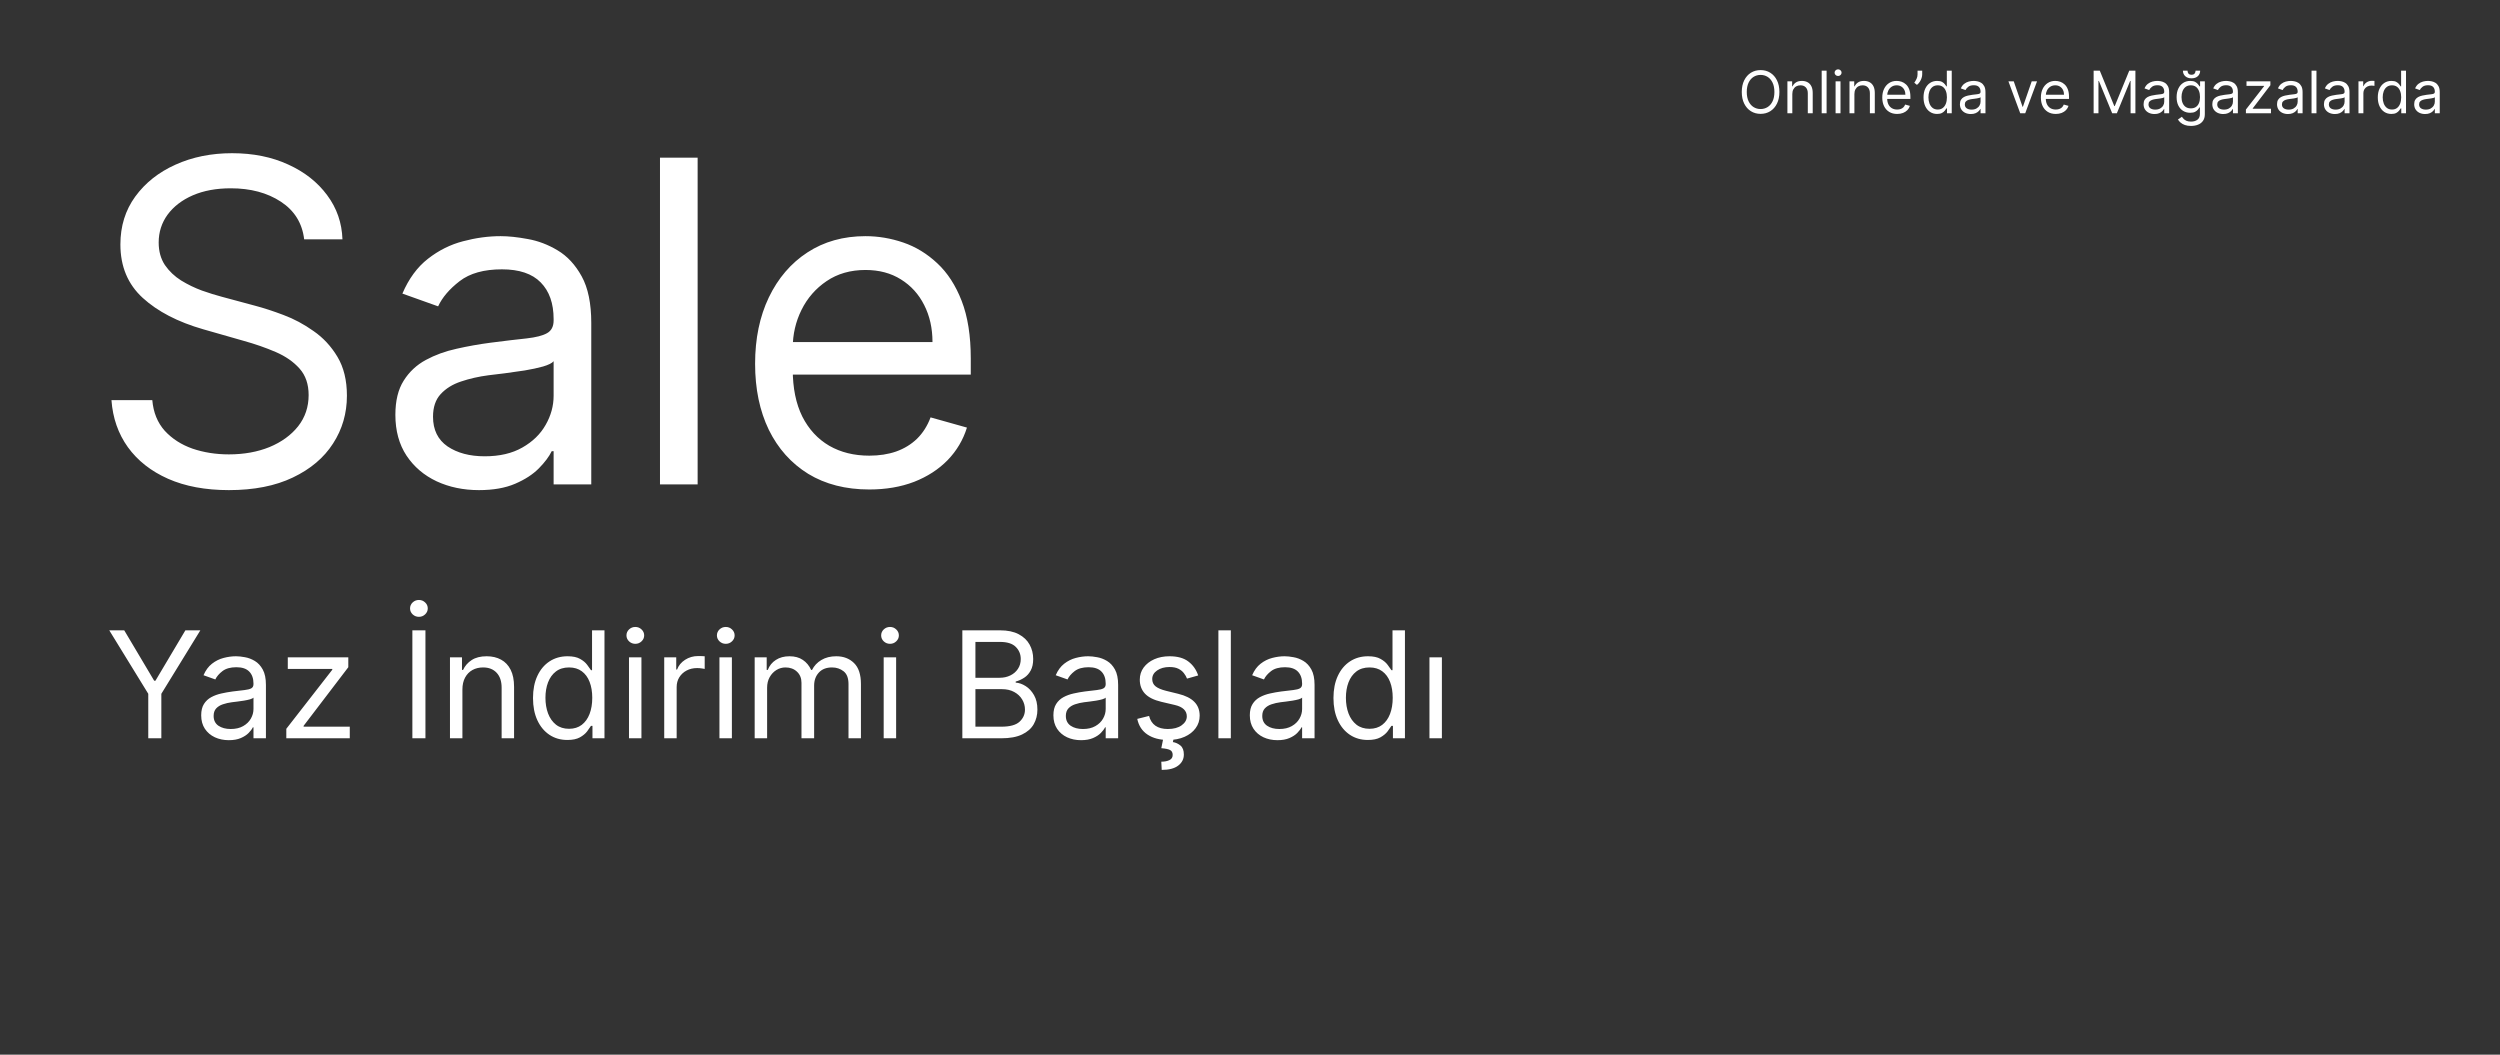 <svg width="640" height="270" viewBox="0 0 640 270" fill="none" xmlns="http://www.w3.org/2000/svg">
<rect x="0" y="0" width="640" height="270" fill="#333333" stroke="none"/>
<path d="M27.972 161.364H31.804L39.469 174.264H39.793L47.457 161.364H51.29L41.304 177.611V189H37.957V177.611L27.972 161.364ZM58.577 189.486C57.263 189.486 56.071 189.238 55.001 188.744C53.93 188.24 53.08 187.516 52.45 186.571C51.821 185.617 51.506 184.466 51.506 183.116C51.506 181.929 51.74 180.966 52.207 180.229C52.675 179.482 53.3 178.897 54.083 178.474C54.866 178.052 55.729 177.737 56.674 177.53C57.628 177.314 58.586 177.143 59.548 177.017C60.808 176.855 61.829 176.734 62.611 176.653C63.403 176.563 63.979 176.414 64.339 176.207C64.708 176 64.892 175.641 64.892 175.128V175.02C64.892 173.688 64.528 172.654 63.799 171.916C63.079 171.179 61.986 170.81 60.52 170.81C58.999 170.81 57.807 171.143 56.944 171.808C56.08 172.474 55.473 173.185 55.122 173.94L52.099 172.861C52.639 171.601 53.359 170.621 54.258 169.919C55.167 169.208 56.157 168.714 57.227 168.435C58.307 168.147 59.368 168.003 60.412 168.003C61.078 168.003 61.842 168.084 62.706 168.246C63.579 168.399 64.42 168.718 65.229 169.204C66.048 169.69 66.727 170.423 67.267 171.403C67.807 172.384 68.077 173.697 68.077 175.344V189H64.892V186.193H64.73C64.514 186.643 64.154 187.124 63.651 187.637C63.147 188.15 62.477 188.586 61.64 188.946C60.803 189.306 59.782 189.486 58.577 189.486ZM59.062 186.625C60.322 186.625 61.383 186.378 62.247 185.883C63.12 185.388 63.776 184.749 64.217 183.967C64.667 183.184 64.892 182.361 64.892 181.497V178.582C64.757 178.744 64.46 178.893 64.001 179.028C63.552 179.154 63.03 179.266 62.436 179.365C61.851 179.455 61.28 179.536 60.722 179.608C60.173 179.671 59.728 179.725 59.386 179.77C58.559 179.878 57.785 180.053 57.065 180.296C56.355 180.53 55.779 180.885 55.338 181.362C54.906 181.83 54.69 182.469 54.69 183.278C54.69 184.385 55.1 185.222 55.918 185.788C56.746 186.346 57.794 186.625 59.062 186.625ZM73.296 189V186.571L85.063 171.457V171.241H73.674V168.273H89.165V170.81L77.722 185.815V186.031H89.543V189H73.296ZM108.914 161.364V189H105.567V161.364H108.914ZM107.241 157.909C106.62 157.909 106.085 157.698 105.635 157.275C105.194 156.852 104.974 156.344 104.974 155.75C104.974 155.156 105.194 154.648 105.635 154.225C106.085 153.802 106.62 153.591 107.241 153.591C107.861 153.591 108.392 153.802 108.833 154.225C109.283 154.648 109.508 155.156 109.508 155.75C109.508 156.344 109.283 156.852 108.833 157.275C108.392 157.698 107.861 157.909 107.241 157.909ZM118.377 176.531V189H115.192V168.273H118.269V171.511H118.539C119.025 170.459 119.762 169.613 120.752 168.974C121.741 168.327 123.019 168.003 124.584 168.003C125.988 168.003 127.216 168.291 128.268 168.866C129.321 169.433 130.139 170.297 130.724 171.457C131.309 172.609 131.601 174.066 131.601 175.83V189H128.417V176.045C128.417 174.417 127.994 173.149 127.148 172.24C126.302 171.322 125.142 170.864 123.667 170.864C122.65 170.864 121.741 171.084 120.941 171.525C120.149 171.966 119.524 172.609 119.065 173.455C118.606 174.3 118.377 175.326 118.377 176.531ZM145.247 189.432C143.52 189.432 141.995 188.996 140.673 188.123C139.35 187.241 138.316 186 137.569 184.398C136.822 182.788 136.449 180.885 136.449 178.69C136.449 176.513 136.822 174.624 137.569 173.023C138.316 171.421 139.355 170.184 140.686 169.312C142.018 168.439 143.556 168.003 145.301 168.003C146.651 168.003 147.717 168.228 148.499 168.678C149.291 169.118 149.894 169.622 150.308 170.189C150.731 170.747 151.059 171.205 151.293 171.565H151.563V161.364H154.747V189H151.671V185.815H151.293C151.059 186.193 150.726 186.67 150.294 187.246C149.862 187.812 149.246 188.321 148.445 188.771C147.645 189.211 146.579 189.432 145.247 189.432ZM145.679 186.571C146.957 186.571 148.036 186.238 148.918 185.572C149.799 184.898 150.47 183.967 150.928 182.779C151.387 181.583 151.617 180.202 151.617 178.636C151.617 177.089 151.392 175.735 150.942 174.575C150.492 173.405 149.826 172.496 148.945 171.849C148.063 171.192 146.975 170.864 145.679 170.864C144.33 170.864 143.205 171.21 142.306 171.903C141.415 172.586 140.745 173.518 140.295 174.696C139.854 175.866 139.634 177.179 139.634 178.636C139.634 180.112 139.859 181.452 140.308 182.658C140.767 183.854 141.442 184.808 142.333 185.518C143.232 186.22 144.348 186.571 145.679 186.571ZM161.022 189V168.273H164.207V189H161.022ZM162.642 164.818C162.021 164.818 161.485 164.607 161.036 164.184C160.595 163.761 160.374 163.253 160.374 162.659C160.374 162.065 160.595 161.557 161.036 161.134C161.485 160.711 162.021 160.5 162.642 160.5C163.262 160.5 163.793 160.711 164.234 161.134C164.684 161.557 164.909 162.065 164.909 162.659C164.909 163.253 164.684 163.761 164.234 164.184C163.793 164.607 163.262 164.818 162.642 164.818ZM170.04 189V168.273H173.116V171.403H173.332C173.71 170.378 174.394 169.546 175.384 168.907C176.373 168.268 177.489 167.949 178.73 167.949C178.964 167.949 179.256 167.953 179.607 167.962C179.958 167.971 180.223 167.985 180.403 168.003V171.241C180.295 171.214 180.048 171.174 179.661 171.12C179.283 171.057 178.883 171.026 178.46 171.026C177.453 171.026 176.553 171.237 175.761 171.66C174.979 172.074 174.358 172.649 173.899 173.387C173.449 174.116 173.224 174.948 173.224 175.884V189H170.04ZM184.178 189V168.273H187.363V189H184.178ZM185.798 164.818C185.177 164.818 184.642 164.607 184.192 164.184C183.751 163.761 183.531 163.253 183.531 162.659C183.531 162.065 183.751 161.557 184.192 161.134C184.642 160.711 185.177 160.5 185.798 160.5C186.419 160.5 186.949 160.711 187.39 161.134C187.84 161.557 188.065 162.065 188.065 162.659C188.065 163.253 187.84 163.761 187.39 164.184C186.949 164.607 186.419 164.818 185.798 164.818ZM193.196 189V168.273H196.273V171.511H196.543C196.974 170.405 197.672 169.546 198.634 168.934C199.597 168.313 200.753 168.003 202.102 168.003C203.47 168.003 204.608 168.313 205.516 168.934C206.434 169.546 207.149 170.405 207.662 171.511H207.878C208.409 170.441 209.205 169.591 210.266 168.961C211.328 168.322 212.601 168.003 214.085 168.003C215.938 168.003 217.454 168.583 218.633 169.744C219.811 170.895 220.401 172.69 220.401 175.128V189H217.216V175.128C217.216 173.598 216.798 172.505 215.961 171.849C215.124 171.192 214.139 170.864 213.006 170.864C211.548 170.864 210.419 171.304 209.619 172.186C208.818 173.059 208.418 174.165 208.418 175.506V189H205.179V174.804C205.179 173.625 204.797 172.676 204.032 171.957C203.267 171.228 202.282 170.864 201.077 170.864C200.249 170.864 199.475 171.084 198.756 171.525C198.045 171.966 197.469 172.577 197.028 173.36C196.597 174.134 196.381 175.029 196.381 176.045V189H193.196ZM226.223 189V168.273H229.408V189H226.223ZM227.843 164.818C227.222 164.818 226.687 164.607 226.237 164.184C225.796 163.761 225.576 163.253 225.576 162.659C225.576 162.065 225.796 161.557 226.237 161.134C226.687 160.711 227.222 160.5 227.843 160.5C228.463 160.5 228.994 160.711 229.435 161.134C229.885 161.557 230.11 162.065 230.11 162.659C230.11 163.253 229.885 163.761 229.435 164.184C228.994 164.607 228.463 164.818 227.843 164.818ZM246.36 189V161.364H256.022C257.947 161.364 259.535 161.696 260.786 162.362C262.036 163.019 262.967 163.905 263.579 165.021C264.191 166.127 264.497 167.355 264.497 168.705C264.497 169.892 264.285 170.873 263.862 171.646C263.449 172.42 262.9 173.032 262.216 173.482C261.541 173.931 260.808 174.264 260.017 174.48V174.75C260.862 174.804 261.712 175.101 262.567 175.641C263.422 176.18 264.137 176.954 264.713 177.962C265.288 178.969 265.576 180.202 265.576 181.659C265.576 183.045 265.261 184.29 264.632 185.397C264.002 186.504 263.008 187.381 261.649 188.028C260.291 188.676 258.523 189 256.346 189H246.36ZM249.707 186.031H256.346C258.532 186.031 260.084 185.608 261.002 184.763C261.928 183.908 262.392 182.874 262.392 181.659C262.392 180.723 262.153 179.86 261.676 179.068C261.2 178.268 260.52 177.629 259.639 177.152C258.757 176.666 257.713 176.423 256.508 176.423H249.707V186.031ZM249.707 173.509H255.914C256.922 173.509 257.83 173.311 258.64 172.915C259.459 172.519 260.106 171.961 260.583 171.241C261.069 170.522 261.312 169.676 261.312 168.705C261.312 167.49 260.889 166.46 260.044 165.614C259.198 164.76 257.857 164.332 256.022 164.332H249.707V173.509ZM276.743 189.486C275.429 189.486 274.237 189.238 273.167 188.744C272.096 188.24 271.246 187.516 270.616 186.571C269.987 185.617 269.672 184.466 269.672 183.116C269.672 181.929 269.906 180.966 270.373 180.229C270.841 179.482 271.466 178.897 272.249 178.474C273.032 178.052 273.895 177.737 274.84 177.53C275.794 177.314 276.752 177.143 277.714 177.017C278.974 176.855 279.995 176.734 280.778 176.653C281.569 176.563 282.145 176.414 282.505 176.207C282.874 176 283.058 175.641 283.058 175.128V175.02C283.058 173.688 282.694 172.654 281.965 171.916C281.245 171.179 280.152 170.81 278.686 170.81C277.166 170.81 275.974 171.143 275.11 171.808C274.246 172.474 273.639 173.185 273.288 173.94L270.265 172.861C270.805 171.601 271.525 170.621 272.425 169.919C273.333 169.208 274.323 168.714 275.393 168.435C276.473 168.147 277.534 168.003 278.578 168.003C279.244 168.003 280.008 168.084 280.872 168.246C281.745 168.399 282.586 168.718 283.395 169.204C284.214 169.69 284.893 170.423 285.433 171.403C285.973 172.384 286.243 173.697 286.243 175.344V189H283.058V186.193H282.896C282.68 186.643 282.32 187.124 281.817 187.637C281.313 188.15 280.643 188.586 279.806 188.946C278.969 189.306 277.948 189.486 276.743 189.486ZM277.229 186.625C278.488 186.625 279.55 186.378 280.413 185.883C281.286 185.388 281.943 184.749 282.383 183.967C282.833 183.184 283.058 182.361 283.058 181.497V178.582C282.923 178.744 282.626 178.893 282.167 179.028C281.718 179.154 281.196 179.266 280.602 179.365C280.017 179.455 279.446 179.536 278.888 179.608C278.34 179.671 277.894 179.725 277.552 179.77C276.725 179.878 275.951 180.053 275.231 180.296C274.521 180.53 273.945 180.885 273.504 181.362C273.072 181.83 272.856 182.469 272.856 183.278C272.856 184.385 273.266 185.222 274.084 185.788C274.912 186.346 275.96 186.625 277.229 186.625ZM306.737 172.915L303.876 173.724C303.696 173.248 303.431 172.784 303.08 172.335C302.738 171.876 302.271 171.498 301.677 171.201C301.083 170.904 300.323 170.756 299.396 170.756C298.128 170.756 297.071 171.048 296.225 171.633C295.388 172.209 294.97 172.942 294.97 173.832C294.97 174.624 295.258 175.249 295.834 175.708C296.41 176.167 297.309 176.549 298.533 176.855L301.609 177.611C303.463 178.061 304.844 178.749 305.752 179.675C306.661 180.593 307.115 181.776 307.115 183.224C307.115 184.412 306.773 185.473 306.089 186.409C305.415 187.345 304.47 188.082 303.256 188.622C302.041 189.162 300.629 189.432 299.018 189.432C296.904 189.432 295.155 188.973 293.769 188.055C292.384 187.138 291.507 185.797 291.138 184.034L294.161 183.278C294.448 184.394 294.993 185.231 295.793 185.788C296.603 186.346 297.66 186.625 298.964 186.625C300.449 186.625 301.627 186.31 302.5 185.68C303.382 185.042 303.822 184.277 303.822 183.386C303.822 182.667 303.571 182.064 303.067 181.578C302.563 181.083 301.789 180.714 300.746 180.472L297.291 179.662C295.393 179.212 293.999 178.515 293.108 177.57C292.226 176.617 291.786 175.425 291.786 173.994C291.786 172.825 292.114 171.79 292.771 170.891C293.436 169.991 294.34 169.285 295.483 168.772C296.634 168.259 297.939 168.003 299.396 168.003C301.447 168.003 303.058 168.453 304.227 169.352C305.406 170.252 306.242 171.439 306.737 172.915ZM297.831 188.892H300.476L300.26 189.972C300.962 190.08 301.605 190.372 302.19 190.849C302.774 191.335 303.067 192.104 303.067 193.156C303.067 194.317 302.585 195.261 301.623 195.99C300.669 196.728 299.261 197.097 297.399 197.097L297.291 194.991C298.128 194.991 298.821 194.857 299.369 194.587C299.927 194.326 300.206 193.885 300.206 193.264C300.206 192.643 299.977 192.221 299.518 191.996C299.059 191.771 298.317 191.618 297.291 191.537L297.831 188.892ZM315.094 161.364V189H311.909V161.364H315.094ZM327.026 189.486C325.712 189.486 324.52 189.238 323.45 188.744C322.379 188.24 321.529 187.516 320.9 186.571C320.27 185.617 319.955 184.466 319.955 183.116C319.955 181.929 320.189 180.966 320.657 180.229C321.124 179.482 321.75 178.897 322.532 178.474C323.315 178.052 324.179 177.737 325.123 177.53C326.077 177.314 327.035 177.143 327.998 177.017C329.257 176.855 330.278 176.734 331.061 176.653C331.852 176.563 332.428 176.414 332.788 176.207C333.157 176 333.341 175.641 333.341 175.128V175.02C333.341 173.688 332.977 172.654 332.248 171.916C331.529 171.179 330.435 170.81 328.969 170.81C327.449 170.81 326.257 171.143 325.393 171.808C324.529 172.474 323.922 173.185 323.571 173.94L320.549 172.861C321.088 171.601 321.808 170.621 322.708 169.919C323.616 169.208 324.606 168.714 325.676 168.435C326.756 168.147 327.818 168.003 328.861 168.003C329.527 168.003 330.292 168.084 331.155 168.246C332.028 168.399 332.869 168.718 333.679 169.204C334.497 169.69 335.176 170.423 335.716 171.403C336.256 172.384 336.526 173.697 336.526 175.344V189H333.341V186.193H333.179C332.963 186.643 332.604 187.124 332.1 187.637C331.596 188.15 330.926 188.586 330.089 188.946C329.252 189.306 328.231 189.486 327.026 189.486ZM327.512 186.625C328.771 186.625 329.833 186.378 330.696 185.883C331.569 185.388 332.226 184.749 332.667 183.967C333.116 183.184 333.341 182.361 333.341 181.497V178.582C333.206 178.744 332.909 178.893 332.451 179.028C332.001 179.154 331.479 179.266 330.885 179.365C330.301 179.455 329.729 179.536 329.172 179.608C328.623 179.671 328.177 179.725 327.836 179.77C327.008 179.878 326.234 180.053 325.515 180.296C324.804 180.53 324.228 180.885 323.787 181.362C323.355 181.83 323.14 182.469 323.14 183.278C323.14 184.385 323.549 185.222 324.368 185.788C325.195 186.346 326.243 186.625 327.512 186.625ZM350.165 189.432C348.438 189.432 346.913 188.996 345.591 188.123C344.268 187.241 343.234 186 342.487 184.398C341.74 182.788 341.367 180.885 341.367 178.69C341.367 176.513 341.74 174.624 342.487 173.023C343.234 171.421 344.273 170.184 345.604 169.312C346.936 168.439 348.474 168.003 350.219 168.003C351.569 168.003 352.635 168.228 353.417 168.678C354.209 169.118 354.812 169.622 355.226 170.189C355.648 170.747 355.977 171.205 356.211 171.565H356.481V161.364H359.665V189H356.589V185.815H356.211C355.977 186.193 355.644 186.67 355.212 187.246C354.78 187.812 354.164 188.321 353.363 188.771C352.563 189.211 351.497 189.432 350.165 189.432ZM350.597 186.571C351.875 186.571 352.954 186.238 353.836 185.572C354.717 184.898 355.388 183.967 355.846 182.779C356.305 181.583 356.535 180.202 356.535 178.636C356.535 177.089 356.31 175.735 355.86 174.575C355.41 173.405 354.744 172.496 353.863 171.849C352.981 171.192 351.893 170.864 350.597 170.864C349.248 170.864 348.123 171.21 347.224 171.903C346.333 172.586 345.663 173.518 345.213 174.696C344.772 175.866 344.552 177.179 344.552 178.636C344.552 180.112 344.777 181.452 345.226 182.658C345.685 183.854 346.36 184.808 347.251 185.518C348.15 186.22 349.266 186.571 350.597 186.571ZM365.94 189V168.273H369.125V189H365.94Z" fill="white"/>
<path d="M77.867 61.273C77.376 57.135 75.389 53.922 71.904 51.635C68.419 49.348 64.145 48.205 59.081 48.205C55.378 48.205 52.139 48.803 49.361 50.001C46.612 51.199 44.461 52.846 42.909 54.943C41.385 57.039 40.622 59.421 40.622 62.09C40.622 64.322 41.153 66.241 42.215 67.848C43.304 69.427 44.692 70.747 46.38 71.809C48.068 72.844 49.838 73.701 51.689 74.382C53.541 75.035 55.242 75.566 56.794 75.974L65.288 78.261C67.466 78.833 69.889 79.623 72.558 80.63C75.253 81.637 77.826 83.012 80.276 84.755C82.753 86.47 84.795 88.675 86.402 91.37C88.008 94.066 88.811 97.374 88.811 101.294C88.811 105.813 87.627 109.897 85.258 113.545C82.917 117.194 79.486 120.093 74.967 122.244C70.475 124.395 65.016 125.47 58.591 125.47C52.601 125.47 47.415 124.504 43.032 122.571C38.675 120.638 35.245 117.942 32.74 114.485C30.263 111.027 28.861 107.011 28.534 102.438H38.989C39.261 105.596 40.323 108.209 42.174 110.278C44.053 112.32 46.421 113.845 49.28 114.852C52.166 115.832 55.269 116.322 58.591 116.322C62.457 116.322 65.928 115.696 69.005 114.444C72.081 113.164 74.518 111.395 76.315 109.135C78.112 106.848 79.01 104.18 79.01 101.131C79.01 98.354 78.234 96.094 76.682 94.352C75.13 92.609 73.088 91.193 70.556 90.104C68.025 89.015 65.288 88.062 62.348 87.246L52.057 84.305C45.523 82.427 40.35 79.745 36.538 76.26C32.727 72.775 30.821 68.215 30.821 62.58C30.821 57.897 32.087 53.813 34.619 50.328C37.178 46.816 40.608 44.093 44.91 42.16C49.239 40.2 54.072 39.22 59.408 39.22C64.798 39.22 69.59 40.187 73.783 42.12C77.975 44.025 81.297 46.639 83.747 49.961C86.225 53.282 87.531 57.053 87.668 61.273H77.867ZM122.615 125.47C118.64 125.47 115.033 124.721 111.793 123.224C108.553 121.699 105.98 119.508 104.074 116.649C102.169 113.763 101.216 110.278 101.216 106.195C101.216 102.601 101.924 99.688 103.339 97.455C104.755 95.195 106.647 93.426 109.016 92.146C111.384 90.867 113.998 89.914 116.857 89.288C119.743 88.634 122.642 88.117 125.555 87.736C129.367 87.246 132.457 86.878 134.825 86.633C137.221 86.361 138.964 85.912 140.053 85.285C141.169 84.659 141.727 83.57 141.727 82.019V81.692C141.727 77.662 140.624 74.531 138.419 72.299C136.241 70.067 132.933 68.95 128.495 68.95C123.894 68.95 120.287 69.958 117.673 71.972C115.06 73.987 113.222 76.138 112.16 78.425L103.013 75.158C104.646 71.346 106.824 68.379 109.547 66.255C112.296 64.104 115.291 62.607 118.531 61.763C121.798 60.892 125.011 60.456 128.169 60.456C130.183 60.456 132.498 60.701 135.111 61.191C137.752 61.654 140.298 62.62 142.748 64.091C145.225 65.561 147.281 67.78 148.915 70.747C150.548 73.715 151.365 77.69 151.365 82.672V124H141.727V115.506H141.237C140.584 116.867 139.495 118.324 137.97 119.875C136.445 121.427 134.417 122.748 131.885 123.837C129.353 124.926 126.263 125.47 122.615 125.47ZM124.085 116.812C127.897 116.812 131.109 116.064 133.723 114.566C136.364 113.069 138.351 111.136 139.685 108.767C141.046 106.399 141.727 103.908 141.727 101.294V92.473C141.319 92.963 140.42 93.412 139.032 93.821C137.67 94.202 136.091 94.542 134.294 94.842C132.525 95.114 130.796 95.359 129.108 95.577C127.447 95.767 126.1 95.931 125.065 96.067C122.56 96.394 120.219 96.924 118.041 97.659C115.89 98.367 114.148 99.443 112.814 100.886C111.507 102.301 110.853 104.234 110.853 106.685C110.853 110.033 112.092 112.565 114.57 114.281C117.074 115.969 120.246 116.812 124.085 116.812ZM178.594 40.364V124H168.956V40.364H178.594ZM222.546 125.307C216.502 125.307 211.288 123.973 206.905 121.305C202.549 118.609 199.186 114.852 196.818 110.033C194.476 105.187 193.305 99.552 193.305 93.126C193.305 86.701 194.476 81.038 196.818 76.138C199.186 71.21 202.48 67.371 206.7 64.621C210.948 61.844 215.903 60.456 221.565 60.456C224.832 60.456 228.059 61.001 231.244 62.09C234.429 63.178 237.329 64.948 239.943 67.398C242.556 69.822 244.639 73.034 246.191 77.036C247.743 81.038 248.519 85.966 248.519 91.82V95.903H200.166V87.572H238.717C238.717 84.033 238.01 80.875 236.594 78.098C235.205 75.321 233.218 73.129 230.631 71.523C228.072 69.917 225.05 69.114 221.565 69.114C217.727 69.114 214.405 70.067 211.601 71.972C208.824 73.851 206.687 76.301 205.189 79.323C203.692 82.345 202.943 85.585 202.943 89.043V94.597C202.943 99.334 203.76 103.35 205.394 106.644C207.054 109.911 209.355 112.402 212.295 114.117C215.236 115.805 218.652 116.649 222.546 116.649C225.078 116.649 227.364 116.295 229.406 115.587C231.475 114.852 233.259 113.763 234.756 112.32C236.254 110.85 237.411 109.026 238.227 106.848L247.538 109.462C246.558 112.62 244.911 115.397 242.597 117.793C240.283 120.161 237.424 122.013 234.021 123.347C230.618 124.653 226.793 125.307 222.546 125.307Z" fill="white"/>
<path d="M455.526 23.546C455.526 24.696 455.318 25.69 454.902 26.528C454.487 27.366 453.917 28.013 453.192 28.467C452.468 28.922 451.641 29.149 450.71 29.149C449.78 29.149 448.952 28.922 448.228 28.467C447.504 28.013 446.934 27.366 446.518 26.528C446.103 25.69 445.895 24.696 445.895 23.546C445.895 22.395 446.103 21.401 446.518 20.562C446.934 19.724 447.504 19.078 448.228 18.624C448.952 18.169 449.78 17.942 450.71 17.942C451.641 17.942 452.468 18.169 453.192 18.624C453.917 19.078 454.487 19.724 454.902 20.562C455.318 21.401 455.526 22.395 455.526 23.546ZM454.247 23.546C454.247 22.601 454.089 21.804 453.773 21.154C453.461 20.504 453.036 20.012 452.5 19.678C451.967 19.345 451.371 19.178 450.71 19.178C450.05 19.178 449.451 19.345 448.915 19.678C448.382 20.012 447.958 20.504 447.642 21.154C447.33 21.804 447.173 22.601 447.173 23.546C447.173 24.49 447.33 25.287 447.642 25.937C447.958 26.587 448.382 27.079 448.915 27.413C449.451 27.746 450.05 27.913 450.71 27.913C451.371 27.913 451.967 27.746 452.5 27.413C453.036 27.079 453.461 26.587 453.773 25.937C454.089 25.287 454.247 24.49 454.247 23.546ZM458.833 24.078V29H457.576V20.818H458.791V22.097H458.897C459.089 21.681 459.38 21.347 459.771 21.095C460.162 20.84 460.666 20.712 461.284 20.712C461.838 20.712 462.322 20.825 462.738 21.053C463.153 21.276 463.477 21.617 463.707 22.075C463.938 22.53 464.054 23.105 464.054 23.801V29H462.797V23.886C462.797 23.244 462.63 22.743 462.296 22.384C461.962 22.022 461.504 21.841 460.922 21.841C460.52 21.841 460.162 21.928 459.846 22.102C459.533 22.276 459.286 22.53 459.105 22.864C458.924 23.197 458.833 23.602 458.833 24.078ZM467.608 18.091V29H466.351V18.091H467.608ZM469.91 29V20.818H471.167V29H469.91ZM470.55 19.454C470.305 19.454 470.093 19.371 469.916 19.204C469.742 19.037 469.655 18.837 469.655 18.602C469.655 18.368 469.742 18.167 469.916 18C470.093 17.834 470.305 17.75 470.55 17.75C470.795 17.75 471.004 17.834 471.178 18C471.356 18.167 471.444 18.368 471.444 18.602C471.444 18.837 471.356 19.037 471.178 19.204C471.004 19.371 470.795 19.454 470.55 19.454ZM474.727 24.078V29H473.47V20.818H474.684V22.097H474.791C474.983 21.681 475.274 21.347 475.665 21.095C476.055 20.84 476.559 20.712 477.177 20.712C477.731 20.712 478.216 20.825 478.631 21.053C479.047 21.276 479.37 21.617 479.601 22.075C479.832 22.53 479.947 23.105 479.947 23.801V29H478.69V23.886C478.69 23.244 478.523 22.743 478.189 22.384C477.856 22.022 477.397 21.841 476.815 21.841C476.414 21.841 476.055 21.928 475.739 22.102C475.427 22.276 475.18 22.53 474.999 22.864C474.818 23.197 474.727 23.602 474.727 24.078ZM485.675 29.171C484.886 29.171 484.206 28.996 483.635 28.648C483.066 28.297 482.628 27.807 482.319 27.178C482.013 26.546 481.861 25.811 481.861 24.973C481.861 24.135 482.013 23.396 482.319 22.757C482.628 22.114 483.058 21.614 483.608 21.255C484.162 20.893 484.808 20.712 485.547 20.712C485.973 20.712 486.394 20.783 486.809 20.925C487.225 21.067 487.603 21.298 487.944 21.617C488.285 21.933 488.556 22.352 488.759 22.874C488.961 23.396 489.062 24.039 489.062 24.803V25.335H482.756V24.249H487.784C487.784 23.787 487.692 23.375 487.507 23.013C487.326 22.651 487.067 22.365 486.729 22.155C486.396 21.946 486.001 21.841 485.547 21.841C485.046 21.841 484.613 21.965 484.247 22.214C483.885 22.459 483.606 22.778 483.411 23.173C483.216 23.567 483.118 23.989 483.118 24.44V25.165C483.118 25.783 483.224 26.306 483.438 26.736C483.654 27.162 483.954 27.487 484.338 27.711C484.721 27.931 485.167 28.041 485.675 28.041C486.005 28.041 486.303 27.995 486.57 27.903C486.839 27.807 487.072 27.665 487.267 27.477C487.463 27.285 487.614 27.047 487.72 26.763L488.935 27.104C488.807 27.516 488.592 27.878 488.29 28.19C487.988 28.499 487.615 28.741 487.172 28.915C486.728 29.085 486.229 29.171 485.675 29.171ZM492.083 18.091V19.05C492.083 19.341 492.029 19.652 491.923 19.982C491.82 20.309 491.667 20.626 491.465 20.935C491.266 21.241 491.025 21.507 490.74 21.734L490.059 21.18C490.282 20.861 490.476 20.529 490.639 20.184C490.806 19.836 490.89 19.465 490.89 19.071V18.091H492.083ZM495.895 29.171C495.214 29.171 494.612 28.998 494.09 28.654C493.568 28.306 493.159 27.816 492.864 27.184C492.57 26.548 492.422 25.797 492.422 24.93C492.422 24.071 492.57 23.325 492.864 22.693C493.159 22.061 493.569 21.573 494.095 21.228C494.62 20.884 495.228 20.712 495.917 20.712C496.449 20.712 496.87 20.8 497.179 20.978C497.492 21.152 497.729 21.351 497.893 21.575C498.06 21.795 498.189 21.976 498.282 22.118H498.388V18.091H499.645V29H498.431V27.743H498.282C498.189 27.892 498.058 28.08 497.888 28.308C497.717 28.531 497.474 28.732 497.158 28.909C496.842 29.084 496.421 29.171 495.895 29.171ZM496.066 28.041C496.57 28.041 496.996 27.91 497.344 27.647C497.692 27.381 497.957 27.013 498.138 26.544C498.319 26.072 498.41 25.527 498.41 24.909C498.41 24.298 498.321 23.764 498.143 23.306C497.966 22.844 497.703 22.485 497.355 22.23C497.007 21.971 496.577 21.841 496.066 21.841C495.533 21.841 495.089 21.978 494.734 22.251C494.383 22.521 494.118 22.889 493.94 23.354C493.766 23.815 493.679 24.334 493.679 24.909C493.679 25.491 493.768 26.021 493.946 26.496C494.127 26.969 494.393 27.345 494.745 27.626C495.1 27.903 495.54 28.041 496.066 28.041ZM504.53 29.192C504.011 29.192 503.541 29.094 503.118 28.899C502.696 28.7 502.36 28.414 502.112 28.041C501.863 27.665 501.739 27.21 501.739 26.678C501.739 26.209 501.831 25.829 502.016 25.538C502.2 25.243 502.447 25.012 502.756 24.845C503.065 24.678 503.406 24.554 503.779 24.472C504.155 24.387 504.533 24.32 504.913 24.27C505.411 24.206 505.814 24.158 506.123 24.126C506.435 24.091 506.662 24.032 506.804 23.95C506.95 23.869 507.023 23.727 507.023 23.524V23.482C507.023 22.956 506.879 22.548 506.591 22.256C506.307 21.965 505.876 21.82 505.297 21.82C504.697 21.82 504.226 21.951 503.885 22.214C503.544 22.477 503.305 22.757 503.166 23.055L501.973 22.629C502.186 22.132 502.47 21.745 502.825 21.468C503.184 21.188 503.575 20.992 503.997 20.882C504.423 20.768 504.842 20.712 505.254 20.712C505.517 20.712 505.819 20.744 506.16 20.808C506.504 20.868 506.836 20.994 507.156 21.186C507.479 21.378 507.747 21.667 507.96 22.054C508.173 22.441 508.28 22.959 508.28 23.609V29H507.023V27.892H506.959C506.874 28.07 506.732 28.26 506.533 28.462C506.334 28.664 506.069 28.837 505.739 28.979C505.409 29.121 505.006 29.192 504.53 29.192ZM504.722 28.062C505.219 28.062 505.638 27.965 505.979 27.77C506.323 27.574 506.582 27.322 506.756 27.013C506.934 26.704 507.023 26.379 507.023 26.038V24.888C506.97 24.952 506.852 25.01 506.671 25.064C506.494 25.113 506.288 25.158 506.053 25.197C505.823 25.232 505.597 25.264 505.377 25.293C505.16 25.317 504.984 25.339 504.85 25.357C504.523 25.399 504.217 25.468 503.933 25.564C503.653 25.657 503.426 25.797 503.252 25.985C503.081 26.17 502.996 26.422 502.996 26.741C502.996 27.178 503.157 27.509 503.481 27.732C503.807 27.952 504.221 28.062 504.722 28.062ZM521.483 20.818L518.458 29H517.18L514.154 20.818H515.518L517.776 27.338H517.861L520.12 20.818H521.483ZM526.28 29.171C525.492 29.171 524.812 28.996 524.24 28.648C523.672 28.297 523.233 27.807 522.924 27.178C522.619 26.546 522.466 25.811 522.466 24.973C522.466 24.135 522.619 23.396 522.924 22.757C523.233 22.114 523.663 21.614 524.213 21.255C524.767 20.893 525.414 20.712 526.152 20.712C526.578 20.712 526.999 20.783 527.415 20.925C527.83 21.067 528.208 21.298 528.549 21.617C528.89 21.933 529.162 22.352 529.364 22.874C529.567 23.396 529.668 24.039 529.668 24.803V25.335H523.361V24.249H528.39C528.39 23.787 528.297 23.375 528.113 23.013C527.931 22.651 527.672 22.365 527.335 22.155C527.001 21.946 526.607 21.841 526.152 21.841C525.652 21.841 525.218 21.965 524.853 22.214C524.49 22.459 524.212 22.778 524.016 23.173C523.821 23.567 523.723 23.989 523.723 24.44V25.165C523.723 25.783 523.83 26.306 524.043 26.736C524.26 27.162 524.56 27.487 524.943 27.711C525.327 27.931 525.772 28.041 526.28 28.041C526.61 28.041 526.909 27.995 527.175 27.903C527.445 27.807 527.678 27.665 527.873 27.477C528.068 27.285 528.219 27.047 528.326 26.763L529.54 27.104C529.412 27.516 529.197 27.878 528.896 28.19C528.594 28.499 528.221 28.741 527.777 28.915C527.333 29.085 526.834 29.171 526.28 29.171ZM535.969 18.091H537.546L541.254 27.146H541.381L545.089 18.091H546.665V29H545.43V20.712H545.323L541.914 29H540.721L537.312 20.712H537.205V29H535.969V18.091ZM551.551 29.192C551.033 29.192 550.562 29.094 550.14 28.899C549.717 28.7 549.382 28.414 549.133 28.041C548.884 27.665 548.76 27.21 548.76 26.678C548.76 26.209 548.853 25.829 549.037 25.538C549.222 25.243 549.469 25.012 549.778 24.845C550.087 24.678 550.427 24.554 550.8 24.472C551.177 24.387 551.555 24.32 551.935 24.27C552.432 24.206 552.835 24.158 553.144 24.126C553.457 24.091 553.684 24.032 553.826 23.95C553.972 23.869 554.044 23.727 554.044 23.524V23.482C554.044 22.956 553.9 22.548 553.613 22.256C553.329 21.965 552.897 21.82 552.318 21.82C551.718 21.82 551.248 21.951 550.907 22.214C550.566 22.477 550.326 22.757 550.188 23.055L548.995 22.629C549.208 22.132 549.492 21.745 549.847 21.468C550.206 21.188 550.596 20.992 551.019 20.882C551.445 20.768 551.864 20.712 552.276 20.712C552.539 20.712 552.84 20.744 553.181 20.808C553.526 20.868 553.858 20.994 554.177 21.186C554.501 21.378 554.769 21.667 554.982 22.054C555.195 22.441 555.301 22.959 555.301 23.609V29H554.044V27.892H553.98C553.895 28.07 553.753 28.26 553.554 28.462C553.355 28.664 553.091 28.837 552.761 28.979C552.43 29.121 552.027 29.192 551.551 29.192ZM551.743 28.062C552.24 28.062 552.659 27.965 553 27.77C553.345 27.574 553.604 27.322 553.778 27.013C553.956 26.704 554.044 26.379 554.044 26.038V24.888C553.991 24.952 553.874 25.01 553.693 25.064C553.515 25.113 553.309 25.158 553.075 25.197C552.844 25.232 552.619 25.264 552.398 25.293C552.182 25.317 552.006 25.339 551.871 25.357C551.544 25.399 551.239 25.468 550.955 25.564C550.674 25.657 550.447 25.797 550.273 25.985C550.103 26.17 550.017 26.422 550.017 26.741C550.017 27.178 550.179 27.509 550.502 27.732C550.829 27.952 551.242 28.062 551.743 28.062ZM560.898 32.239C560.291 32.239 559.769 32.16 559.332 32.004C558.896 31.852 558.532 31.649 558.24 31.397C557.953 31.148 557.724 30.882 557.553 30.598L558.555 29.895C558.668 30.044 558.812 30.215 558.986 30.406C559.16 30.602 559.398 30.77 559.7 30.912C560.005 31.058 560.405 31.131 560.898 31.131C561.559 31.131 562.104 30.971 562.534 30.651C562.963 30.332 563.178 29.831 563.178 29.149V27.487H563.072C562.979 27.636 562.848 27.821 562.678 28.041C562.511 28.258 562.269 28.451 561.953 28.622C561.641 28.789 561.218 28.872 560.685 28.872C560.025 28.872 559.432 28.716 558.906 28.403C558.384 28.091 557.971 27.636 557.665 27.04C557.363 26.443 557.212 25.719 557.212 24.866C557.212 24.028 557.36 23.299 557.654 22.677C557.949 22.052 558.359 21.569 558.885 21.228C559.411 20.884 560.018 20.712 560.707 20.712C561.239 20.712 561.662 20.8 561.974 20.978C562.29 21.152 562.532 21.351 562.699 21.575C562.869 21.795 563.001 21.976 563.093 22.118H563.221V20.818H564.435V29.234C564.435 29.938 564.276 30.509 563.956 30.95C563.64 31.393 563.214 31.718 562.678 31.924C562.145 32.134 561.552 32.239 560.898 32.239ZM560.856 27.743C561.36 27.743 561.786 27.628 562.134 27.397C562.482 27.166 562.747 26.834 562.928 26.401C563.109 25.967 563.2 25.449 563.2 24.845C563.2 24.256 563.111 23.735 562.933 23.284C562.756 22.834 562.493 22.48 562.145 22.224C561.797 21.969 561.367 21.841 560.856 21.841C560.323 21.841 559.879 21.976 559.524 22.246C559.173 22.516 558.908 22.878 558.73 23.332C558.556 23.787 558.469 24.291 558.469 24.845C558.469 25.413 558.558 25.916 558.736 26.353C558.917 26.786 559.183 27.127 559.535 27.375C559.89 27.62 560.33 27.743 560.856 27.743ZM562.07 18.091H563.242C563.242 18.666 563.043 19.137 562.646 19.503C562.248 19.868 561.708 20.051 561.026 20.051C560.355 20.051 559.821 19.868 559.423 19.503C559.029 19.137 558.832 18.666 558.832 18.091H560.004C560.004 18.368 560.08 18.611 560.233 18.821C560.389 19.03 560.653 19.135 561.026 19.135C561.399 19.135 561.665 19.03 561.825 18.821C561.989 18.611 562.07 18.368 562.07 18.091ZM569.144 29.192C568.626 29.192 568.155 29.094 567.733 28.899C567.31 28.7 566.974 28.414 566.726 28.041C566.477 27.665 566.353 27.21 566.353 26.678C566.353 26.209 566.445 25.829 566.63 25.538C566.815 25.243 567.061 25.012 567.37 24.845C567.679 24.678 568.02 24.554 568.393 24.472C568.77 24.387 569.148 24.32 569.528 24.27C570.025 24.206 570.428 24.158 570.737 24.126C571.049 24.091 571.277 24.032 571.419 23.95C571.564 23.869 571.637 23.727 571.637 23.524V23.482C571.637 22.956 571.493 22.548 571.206 22.256C570.922 21.965 570.49 21.82 569.911 21.82C569.311 21.82 568.841 21.951 568.5 22.214C568.159 22.477 567.919 22.757 567.781 23.055L566.587 22.629C566.8 22.132 567.085 21.745 567.44 21.468C567.798 21.188 568.189 20.992 568.612 20.882C569.038 20.768 569.457 20.712 569.869 20.712C570.131 20.712 570.433 20.744 570.774 20.808C571.119 20.868 571.451 20.994 571.77 21.186C572.093 21.378 572.362 21.667 572.575 22.054C572.788 22.441 572.894 22.959 572.894 23.609V29H571.637V27.892H571.573C571.488 28.07 571.346 28.26 571.147 28.462C570.948 28.664 570.684 28.837 570.353 28.979C570.023 29.121 569.62 29.192 569.144 29.192ZM569.336 28.062C569.833 28.062 570.252 27.965 570.593 27.77C570.938 27.574 571.197 27.322 571.371 27.013C571.548 26.704 571.637 26.379 571.637 26.038V24.888C571.584 24.952 571.467 25.01 571.286 25.064C571.108 25.113 570.902 25.158 570.668 25.197C570.437 25.232 570.211 25.264 569.991 25.293C569.775 25.317 569.599 25.339 569.464 25.357C569.137 25.399 568.832 25.468 568.548 25.564C568.267 25.657 568.04 25.797 567.866 25.985C567.695 26.17 567.61 26.422 567.61 26.741C567.61 27.178 567.772 27.509 568.095 27.732C568.422 27.952 568.835 28.062 569.336 28.062ZM574.954 29V28.041L579.599 22.075V21.99H575.103V20.818H581.218V21.82L576.701 27.743V27.828H581.368V29H574.954ZM585.712 29.192C585.193 29.192 584.723 29.094 584.3 28.899C583.877 28.7 583.542 28.414 583.293 28.041C583.045 27.665 582.92 27.21 582.92 26.678C582.92 26.209 583.013 25.829 583.197 25.538C583.382 25.243 583.629 25.012 583.938 24.845C584.247 24.678 584.588 24.554 584.96 24.472C585.337 24.387 585.715 24.32 586.095 24.27C586.592 24.206 586.995 24.158 587.304 24.126C587.617 24.091 587.844 24.032 587.986 23.95C588.132 23.869 588.204 23.727 588.204 23.524V23.482C588.204 22.956 588.061 22.548 587.773 22.256C587.489 21.965 587.057 21.82 586.479 21.82C585.878 21.82 585.408 21.951 585.067 22.214C584.726 22.477 584.486 22.757 584.348 23.055L583.155 22.629C583.368 22.132 583.652 21.745 584.007 21.468C584.366 21.188 584.756 20.992 585.179 20.882C585.605 20.768 586.024 20.712 586.436 20.712C586.699 20.712 587.001 20.744 587.342 20.808C587.686 20.868 588.018 20.994 588.338 21.186C588.661 21.378 588.929 21.667 589.142 22.054C589.355 22.441 589.462 22.959 589.462 23.609V29H588.204V27.892H588.141C588.055 28.07 587.913 28.26 587.714 28.462C587.516 28.664 587.251 28.837 586.921 28.979C586.59 29.121 586.187 29.192 585.712 29.192ZM585.903 28.062C586.4 28.062 586.82 27.965 587.16 27.77C587.505 27.574 587.764 27.322 587.938 27.013C588.116 26.704 588.204 26.379 588.204 26.038V24.888C588.151 24.952 588.034 25.01 587.853 25.064C587.675 25.113 587.469 25.158 587.235 25.197C587.004 25.232 586.779 25.264 586.559 25.293C586.342 25.317 586.166 25.339 586.031 25.357C585.704 25.399 585.399 25.468 585.115 25.564C584.834 25.657 584.607 25.797 584.433 25.985C584.263 26.17 584.177 26.422 584.177 26.741C584.177 27.178 584.339 27.509 584.662 27.732C584.989 27.952 585.403 28.062 585.903 28.062ZM593.013 18.091V29H591.756V18.091H593.013ZM597.723 29.192C597.205 29.192 596.734 29.094 596.312 28.899C595.889 28.7 595.554 28.414 595.305 28.041C595.056 27.665 594.932 27.21 594.932 26.678C594.932 26.209 595.024 25.829 595.209 25.538C595.394 25.243 595.641 25.012 595.949 24.845C596.258 24.678 596.599 24.554 596.972 24.472C597.349 24.387 597.727 24.32 598.107 24.27C598.604 24.206 599.007 24.158 599.316 24.126C599.628 24.091 599.856 24.032 599.998 23.95C600.143 23.869 600.216 23.727 600.216 23.524V23.482C600.216 22.956 600.072 22.548 599.785 22.256C599.501 21.965 599.069 21.82 598.49 21.82C597.89 21.82 597.42 21.951 597.079 22.214C596.738 22.477 596.498 22.757 596.36 23.055L595.166 22.629C595.38 22.132 595.664 21.745 596.019 21.468C596.377 21.188 596.768 20.992 597.191 20.882C597.617 20.768 598.036 20.712 598.448 20.712C598.71 20.712 599.012 20.744 599.353 20.808C599.698 20.868 600.03 20.994 600.349 21.186C600.672 21.378 600.941 21.667 601.154 22.054C601.367 22.441 601.473 22.959 601.473 23.609V29H600.216V27.892H600.152C600.067 28.07 599.925 28.26 599.726 28.462C599.527 28.664 599.263 28.837 598.932 28.979C598.602 29.121 598.199 29.192 597.723 29.192ZM597.915 28.062C598.412 28.062 598.831 27.965 599.172 27.77C599.517 27.574 599.776 27.322 599.95 27.013C600.127 26.704 600.216 26.379 600.216 26.038V24.888C600.163 24.952 600.046 25.01 599.865 25.064C599.687 25.113 599.481 25.158 599.247 25.197C599.016 25.232 598.79 25.264 598.57 25.293C598.354 25.317 598.178 25.339 598.043 25.357C597.716 25.399 597.411 25.468 597.127 25.564C596.846 25.657 596.619 25.797 596.445 25.985C596.274 26.17 596.189 26.422 596.189 26.741C596.189 27.178 596.351 27.509 596.674 27.732C597.001 27.952 597.414 28.062 597.915 28.062ZM603.768 29V20.818H604.982V22.054H605.067C605.217 21.649 605.487 21.321 605.877 21.069C606.268 20.816 606.708 20.69 607.198 20.69C607.29 20.69 607.406 20.692 607.544 20.696C607.683 20.699 607.788 20.704 607.859 20.712V21.99C607.816 21.979 607.718 21.963 607.566 21.942C607.417 21.917 607.259 21.905 607.092 21.905C606.694 21.905 606.339 21.988 606.026 22.155C605.717 22.319 605.472 22.546 605.291 22.837C605.114 23.125 605.025 23.453 605.025 23.822V29H603.768ZM612.189 29.171C611.507 29.171 610.906 28.998 610.384 28.654C609.862 28.306 609.453 27.816 609.158 27.184C608.864 26.548 608.716 25.797 608.716 24.93C608.716 24.071 608.864 23.325 609.158 22.693C609.453 22.061 609.863 21.573 610.389 21.228C610.914 20.884 611.522 20.712 612.211 20.712C612.743 20.712 613.164 20.8 613.473 20.978C613.786 21.152 614.023 21.351 614.187 21.575C614.354 21.795 614.483 21.976 614.576 22.118H614.682V18.091H615.939V29H614.725V27.743H614.576C614.483 27.892 614.352 28.08 614.181 28.308C614.011 28.531 613.768 28.732 613.452 28.909C613.136 29.084 612.715 29.171 612.189 29.171ZM612.36 28.041C612.864 28.041 613.29 27.91 613.638 27.647C613.986 27.381 614.251 27.013 614.432 26.544C614.613 26.072 614.703 25.527 614.703 24.909C614.703 24.298 614.615 23.764 614.437 23.306C614.26 22.844 613.997 22.485 613.649 22.23C613.301 21.971 612.871 21.841 612.36 21.841C611.827 21.841 611.383 21.978 611.028 22.251C610.676 22.521 610.412 22.889 610.234 23.354C610.06 23.815 609.973 24.334 609.973 24.909C609.973 25.491 610.062 26.021 610.24 26.496C610.421 26.969 610.687 27.345 611.039 27.626C611.394 27.903 611.834 28.041 612.36 28.041ZM620.824 29.192C620.305 29.192 619.835 29.094 619.412 28.899C618.99 28.7 618.654 28.414 618.406 28.041C618.157 27.665 618.033 27.21 618.033 26.678C618.033 26.209 618.125 25.829 618.31 25.538C618.494 25.243 618.741 25.012 619.05 24.845C619.359 24.678 619.7 24.554 620.073 24.472C620.449 24.387 620.827 24.32 621.207 24.27C621.705 24.206 622.108 24.158 622.417 24.126C622.729 24.091 622.956 24.032 623.098 23.95C623.244 23.869 623.317 23.727 623.317 23.524V23.482C623.317 22.956 623.173 22.548 622.885 22.256C622.601 21.965 622.17 21.82 621.591 21.82C620.991 21.82 620.52 21.951 620.179 22.214C619.838 22.477 619.599 22.757 619.46 23.055L618.267 22.629C618.48 22.132 618.764 21.745 619.119 21.468C619.478 21.188 619.869 20.992 620.291 20.882C620.717 20.768 621.136 20.712 621.548 20.712C621.811 20.712 622.113 20.744 622.454 20.808C622.798 20.868 623.13 20.994 623.45 21.186C623.773 21.378 624.041 21.667 624.254 22.054C624.467 22.441 624.574 22.959 624.574 23.609V29H623.317V27.892H623.253C623.168 28.07 623.026 28.26 622.827 28.462C622.628 28.664 622.363 28.837 622.033 28.979C621.703 29.121 621.3 29.192 620.824 29.192ZM621.016 28.062C621.513 28.062 621.932 27.965 622.273 27.77C622.617 27.574 622.876 27.322 623.05 27.013C623.228 26.704 623.317 26.379 623.317 26.038V24.888C623.263 24.952 623.146 25.01 622.965 25.064C622.788 25.113 622.582 25.158 622.347 25.197C622.116 25.232 621.891 25.264 621.671 25.293C621.454 25.317 621.278 25.339 621.143 25.357C620.817 25.399 620.511 25.468 620.227 25.564C619.947 25.657 619.719 25.797 619.545 25.985C619.375 26.17 619.29 26.422 619.29 26.741C619.29 27.178 619.451 27.509 619.775 27.732C620.101 27.952 620.515 28.062 621.016 28.062Z" fill="white"/>
</svg>
